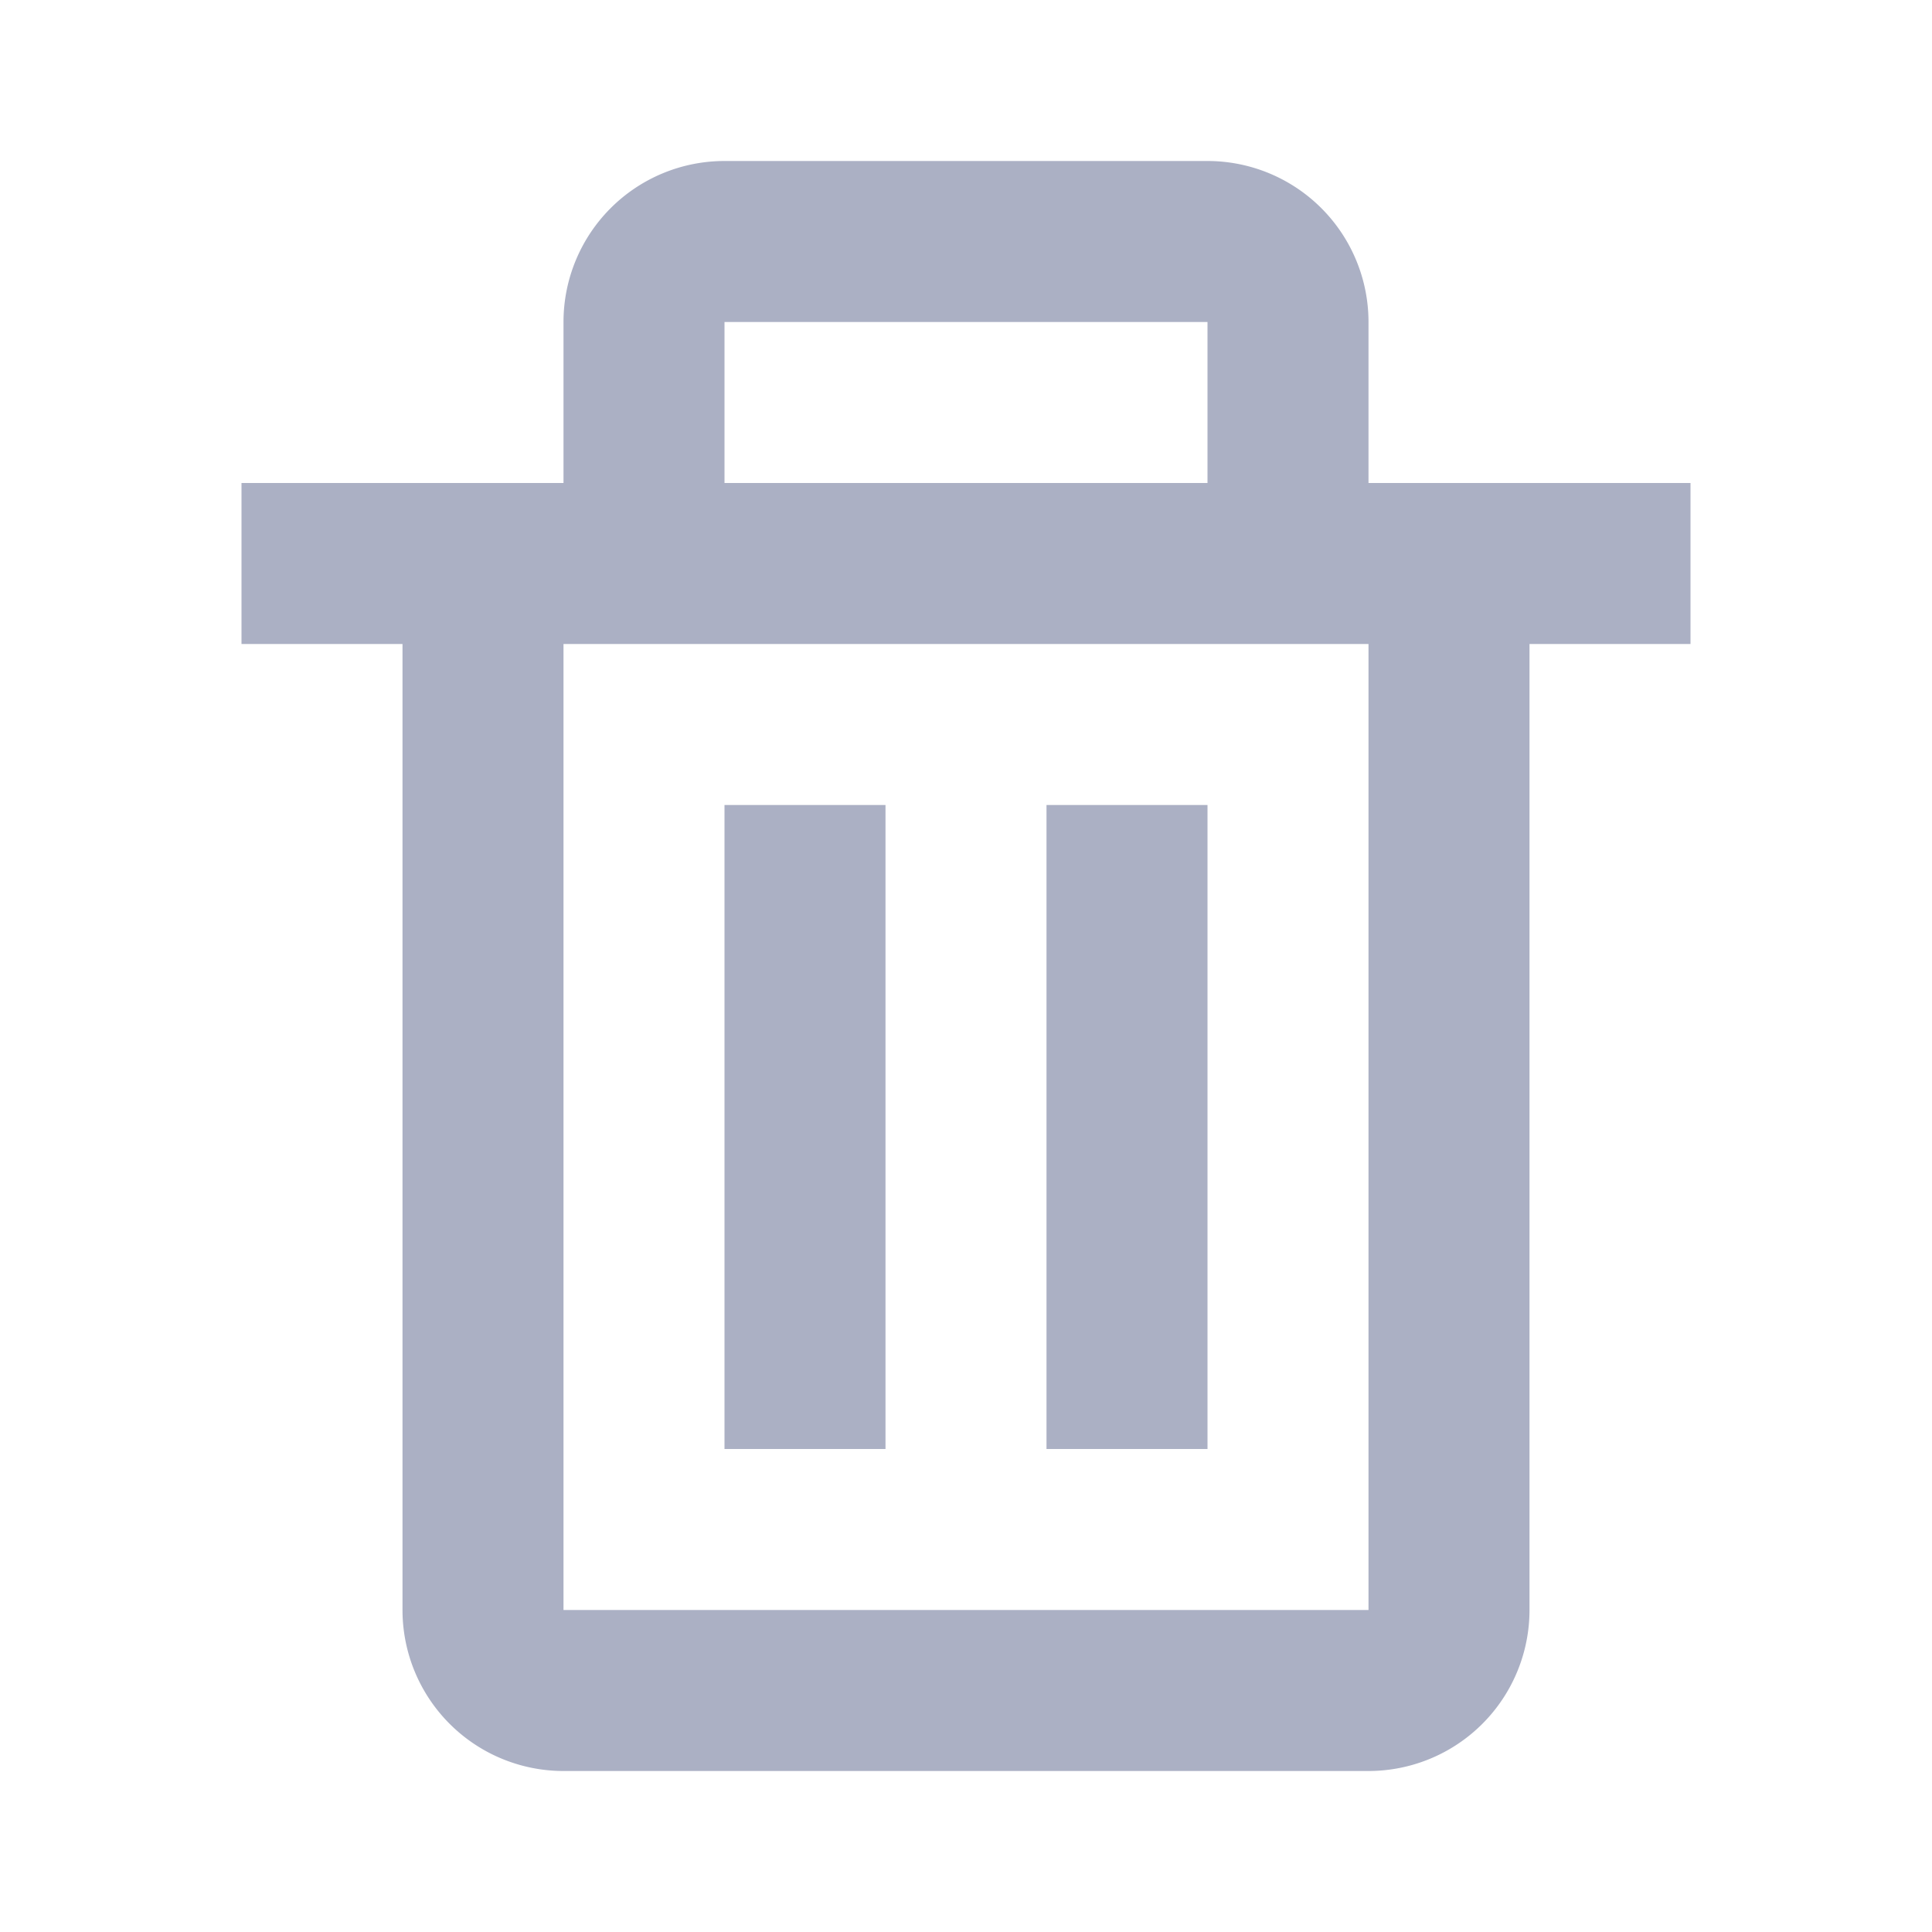 <svg xmlns="http://www.w3.org/2000/svg" viewBox="0 0 24 24"><defs><style>.cls-1{fill:#abb0c4;}</style></defs><title>icon - delete - line</title><path class="cls-1" d="M18,6H17V4a2,2,0,0,0-2-2H9A2,2,0,0,0,7,4V6H3V8H5V20a2,2,0,0,0,2,2H17a2,2,0,0,0,2-2V8h2V6ZM9,4h6V6H9ZM7,20V8H17V20Zm6-10h2v8H13ZM9,10h2v8H9Z"/></svg>